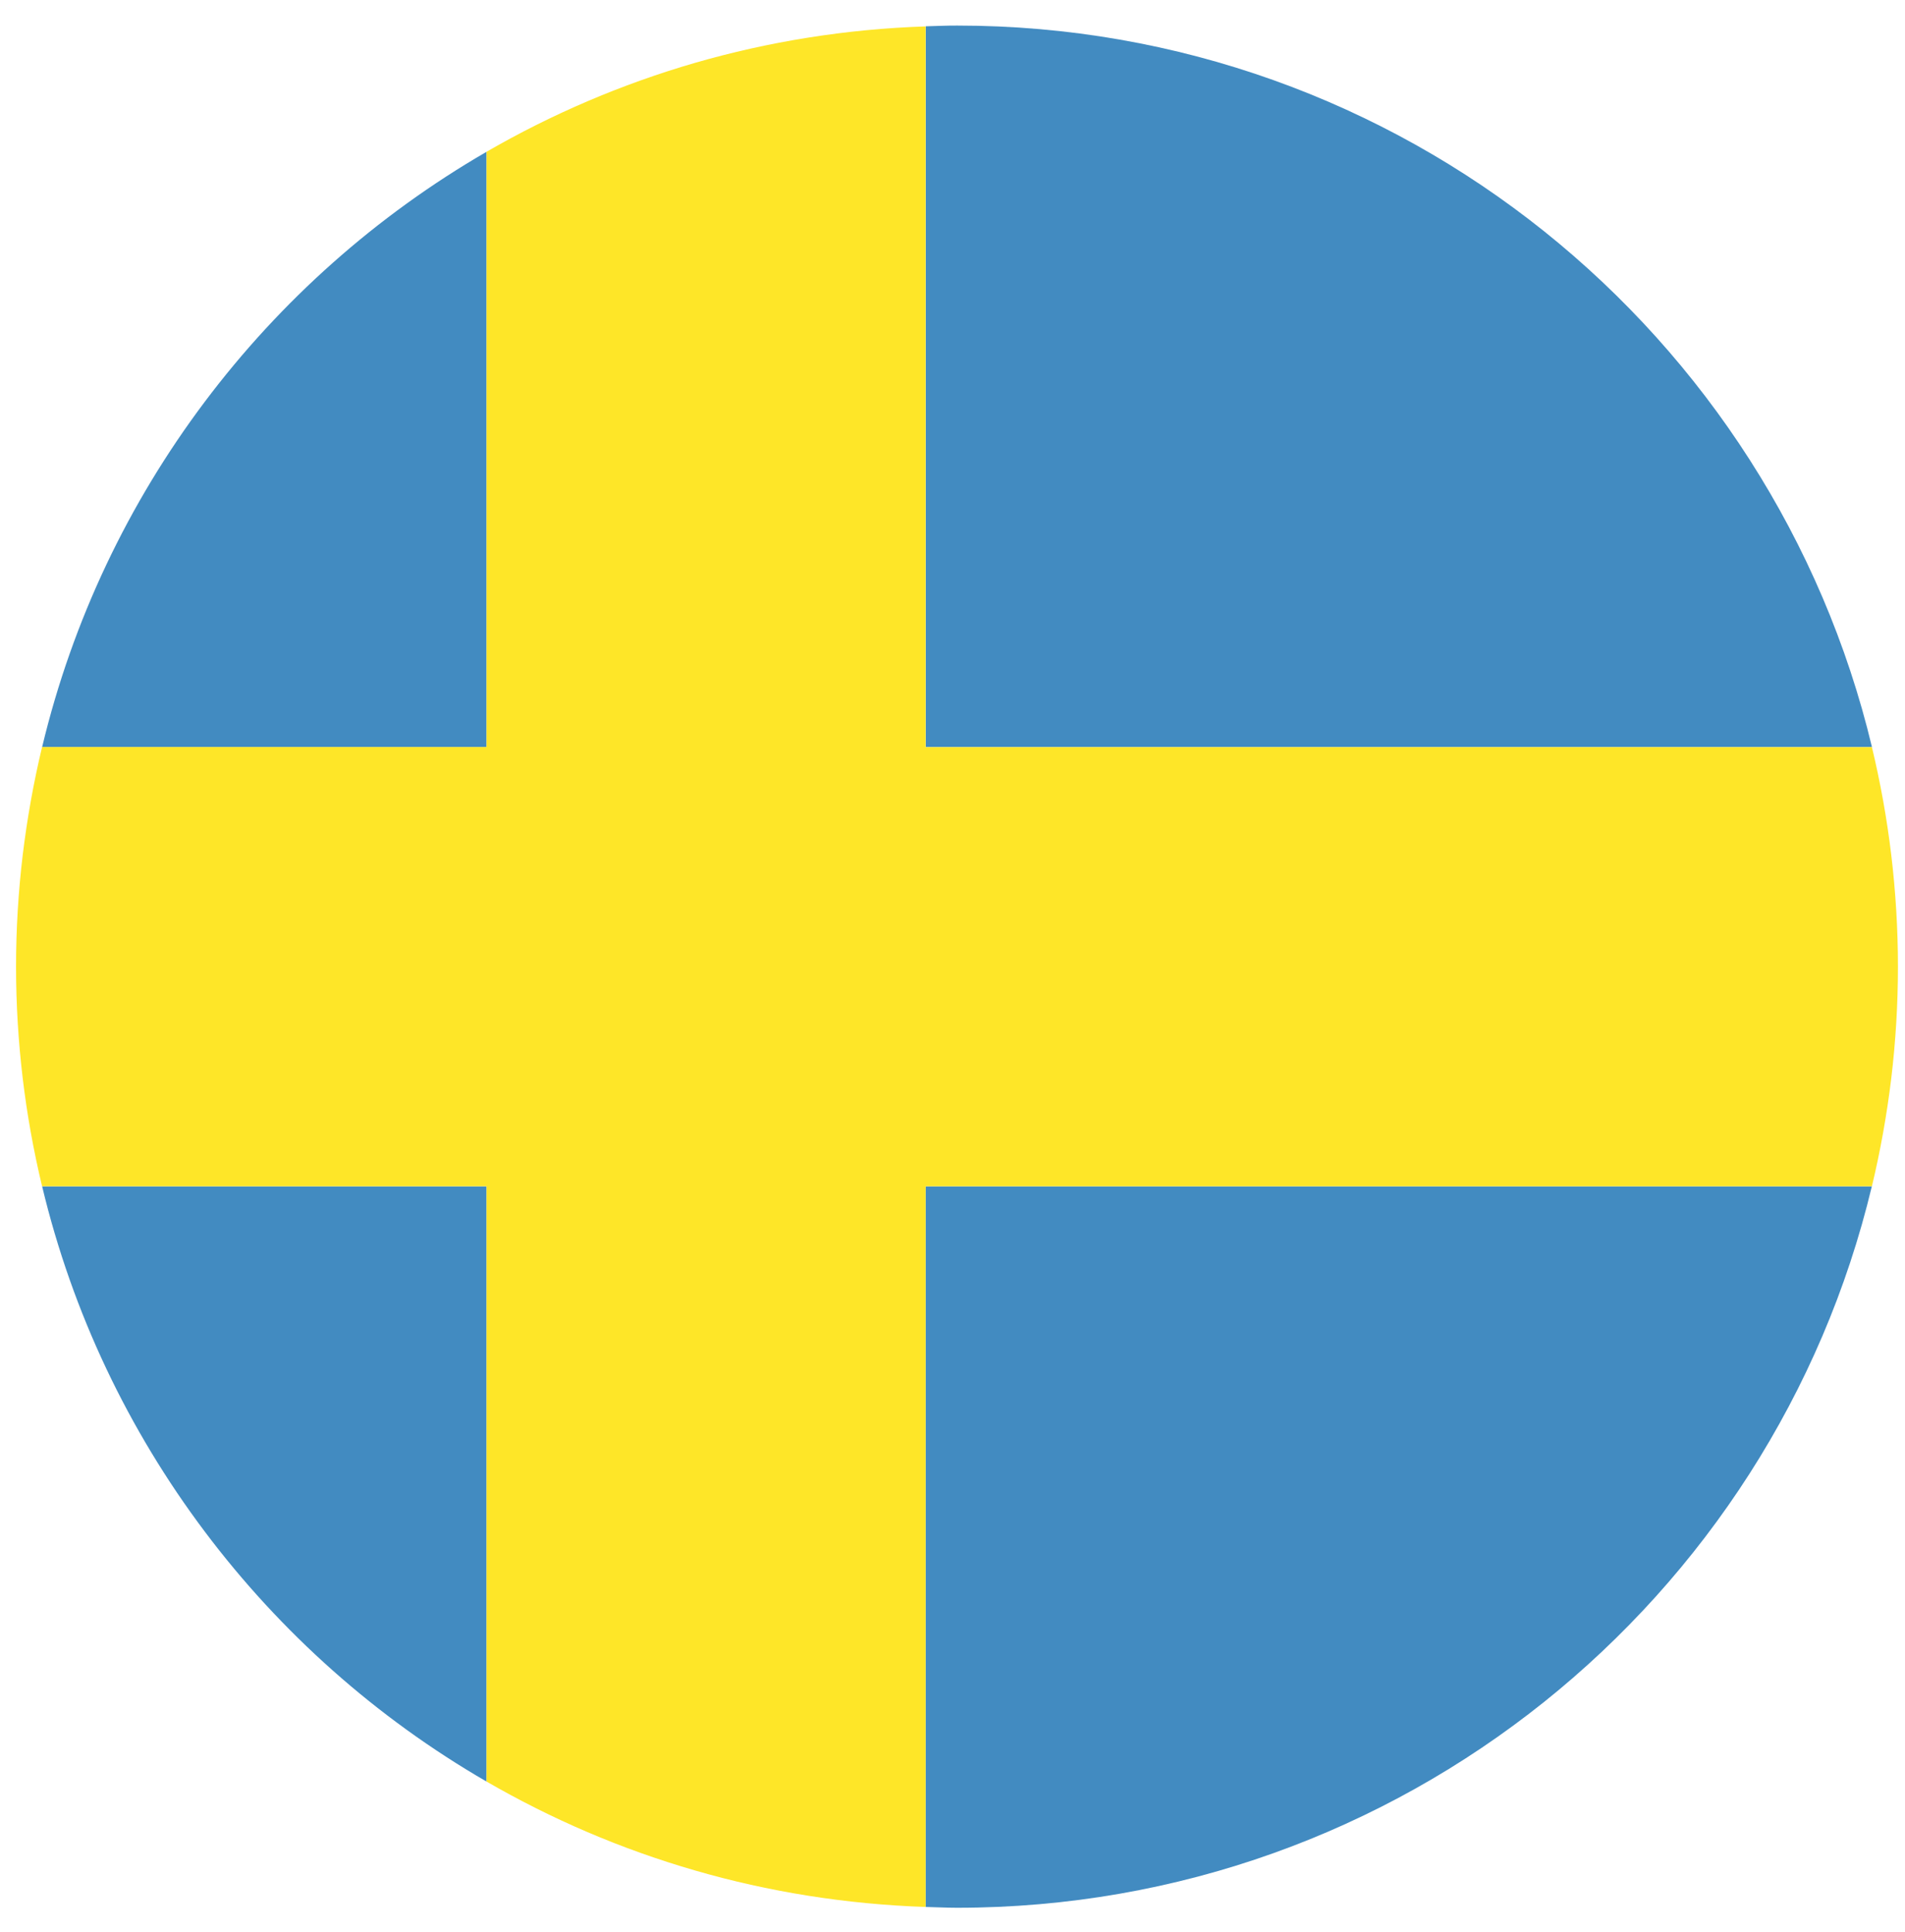 <svg width="71" height="72" viewBox="0 0 71 72" fill="none" xmlns="http://www.w3.org/2000/svg">
<path d="M69.769 27.84C67.925 20.131 63.538 13.41 57.544 8.614C51.549 3.821 43.945 0.953 35.672 0.953C35.477 0.953 35.281 0.956 35.088 0.962C34.892 0.968 34.7 0.974 34.504 0.98V27.837H69.772L69.769 27.84Z" fill="#428BC1"/>
<path d="M18.135 5.656C14.033 8.029 10.459 11.209 7.627 14.978C4.794 18.748 2.703 23.105 1.57 27.839H18.135V5.656Z" fill="#428BC1"/>
<path d="M1.57 44.207C2.703 48.941 4.794 53.298 7.627 57.067C10.459 60.837 14.033 64.017 18.135 66.389V44.207H1.57Z" fill="#428BC1"/>
<path d="M34.499 71.061C34.695 71.067 34.888 71.073 35.083 71.079C35.279 71.085 35.472 71.091 35.668 71.091C43.943 71.091 51.545 68.222 57.539 63.429C63.533 58.636 67.923 51.913 69.764 44.207H34.496V71.064L34.499 71.061Z" fill="#428BC1"/>
<path d="M69.767 27.841H34.499V0.984C31.524 1.082 28.644 1.551 25.9 2.343C23.16 3.138 20.556 4.256 18.133 5.656V27.838H1.568C1.253 29.152 1.013 30.493 0.847 31.857C0.684 33.221 0.598 34.613 0.598 36.021C0.598 37.43 0.684 38.818 0.847 40.186C1.01 41.55 1.253 42.891 1.568 44.205H18.133V66.387C20.553 67.787 23.157 68.908 25.9 69.7C28.641 70.495 31.524 70.96 34.499 71.061V44.205H69.767C70.082 42.891 70.322 41.55 70.488 40.186C70.651 38.821 70.737 37.43 70.737 36.024C70.737 34.618 70.651 33.224 70.488 31.86C70.325 30.496 70.082 29.155 69.767 27.841Z" fill="#FEE628"/>
</svg>
